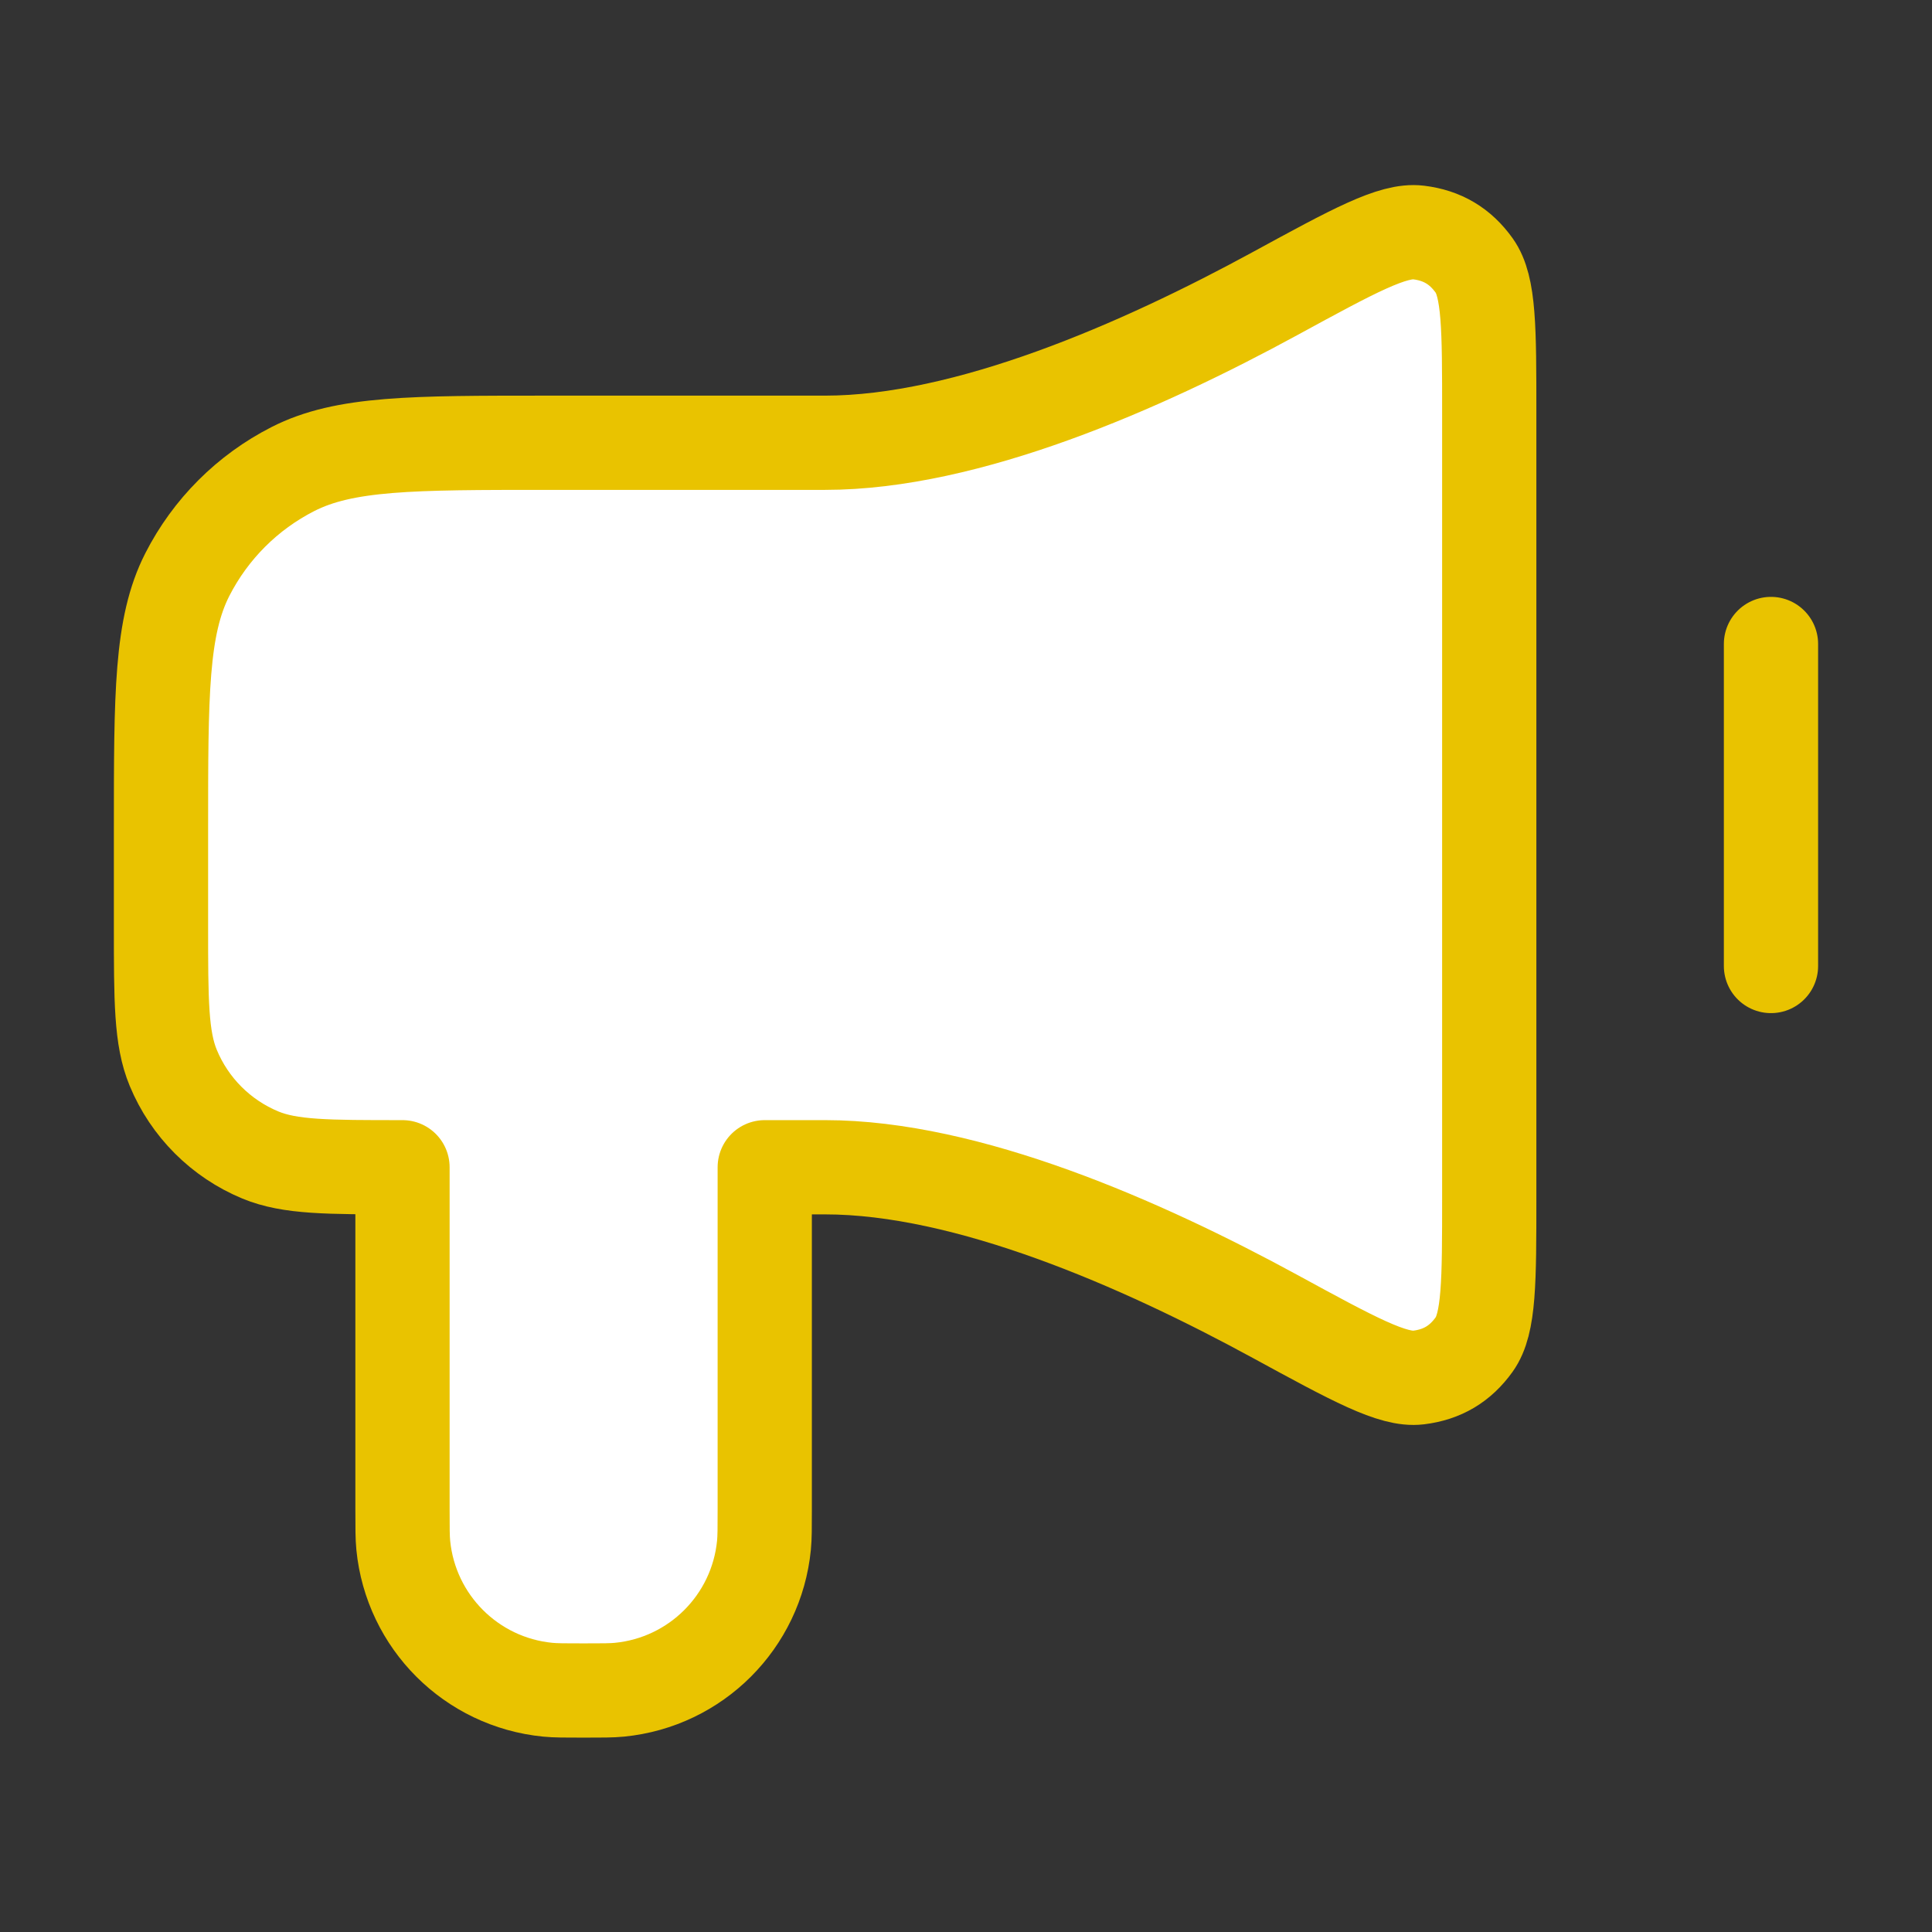 <svg width="82" height="82" viewBox="0 0 82 82" fill="none" xmlns="http://www.w3.org/2000/svg">
<rect x="0" y="0" width="82" height="82" fill="#333333" stroke="none"/>
<g id="announcement-01">
<g id="Icon">
<path d="M35.02 18.792H23.233C17.492 18.792 14.622 18.792 12.43 19.909C10.501 20.892 8.933 22.46 7.95 24.388C6.833 26.581 6.833 29.451 6.833 35.192L6.833 39.292C6.833 42.476 6.833 44.068 7.353 45.323C8.047 46.998 9.377 48.328 11.051 49.022C12.307 49.542 13.899 49.542 17.083 49.542V64.062C17.083 64.856 17.083 65.252 17.116 65.587C17.436 68.831 20.002 71.398 23.247 71.717C23.581 71.75 23.977 71.75 24.77 71.75C25.564 71.75 25.96 71.75 26.294 71.717C29.539 71.398 32.106 68.831 32.425 65.587C32.458 65.252 32.458 64.856 32.458 64.062V49.542H35.02C41.056 49.542 48.439 52.777 54.134 55.882C57.457 57.693 59.119 58.599 60.207 58.466C61.216 58.342 61.979 57.889 62.57 57.062C63.208 56.17 63.208 54.386 63.208 50.819V17.515C63.208 13.947 63.208 12.163 62.57 11.271C61.979 10.444 61.216 9.991 60.207 9.868C59.119 9.735 57.457 10.64 54.134 12.451C48.439 15.556 41.056 18.792 35.02 18.792Z" fill="white"/>
<path d="M75.166 27.333V41M35.02 18.792H23.233C17.492 18.792 14.622 18.792 12.43 19.909C10.501 20.892 8.933 22.46 7.95 24.388C6.833 26.581 6.833 29.451 6.833 35.192L6.833 39.292C6.833 42.476 6.833 44.068 7.353 45.323C8.047 46.998 9.377 48.328 11.051 49.022C12.307 49.542 13.899 49.542 17.083 49.542V64.062C17.083 64.856 17.083 65.252 17.116 65.587C17.436 68.831 20.002 71.398 23.247 71.717C23.581 71.75 23.977 71.75 24.77 71.75C25.564 71.75 25.96 71.75 26.294 71.717C29.539 71.398 32.106 68.831 32.425 65.587C32.458 65.252 32.458 64.856 32.458 64.062V49.542H35.02C41.056 49.542 48.439 52.777 54.134 55.882C57.457 57.693 59.119 58.599 60.207 58.466C61.216 58.342 61.979 57.889 62.57 57.062C63.208 56.17 63.208 54.386 63.208 50.819V17.515C63.208 13.947 63.208 12.163 62.57 11.271C61.979 10.444 61.216 9.991 60.207 9.868C59.119 9.735 57.457 10.64 54.134 12.451C48.439 15.556 41.056 18.792 35.02 18.792Z" stroke="#E9C300" stroke-width="4" stroke-linecap="round" stroke-linejoin="round"/>
</g>
</g>
</svg>
